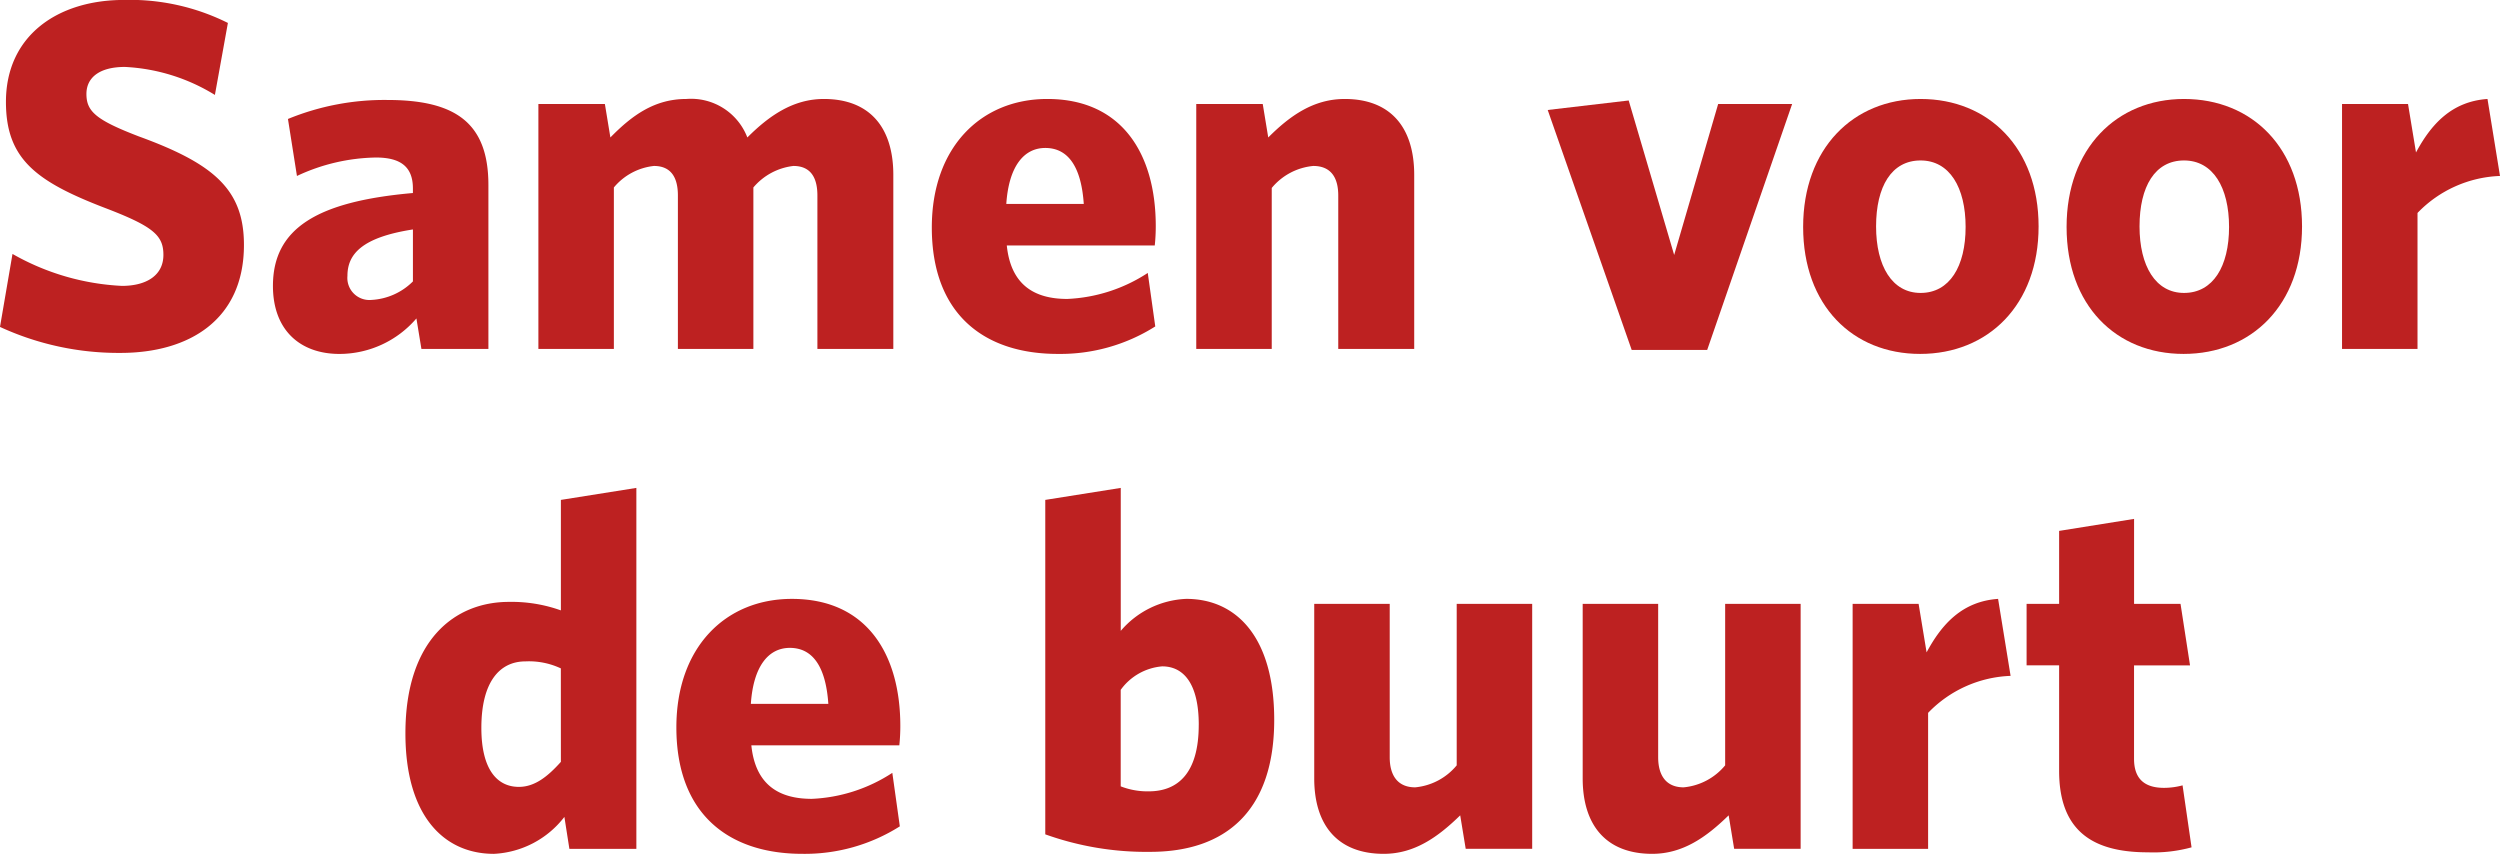<svg xmlns="http://www.w3.org/2000/svg" width="199.85" height="68.255" viewBox="0 0 199.85 68.255"><g transform="translate(177.985 -405.3)"><g transform="translate(-177.985 405.3)"><path d="M24.751-85.119c0-4.4-2.358-6.474-8.392-8.672-3.437-1.319-4.2-2-4.2-3.4,0-1.279,1-2.158,3.077-2.158a15.084,15.084,0,0,1,7.193,2.238l1.039-5.755a17.523,17.523,0,0,0-8.312-1.838c-5.275,0-9.431,2.837-9.431,8.152,0,4.556,2.4,6.354,7.912,8.472,3.876,1.479,4.676,2.2,4.676,3.756,0,1.638-1.359,2.478-3.317,2.478A19.546,19.546,0,0,1,6.249-84.4l-1,5.834a22.631,22.631,0,0,0,9.631,2.078C20.356-76.487,24.751-79.124,24.751-85.119Z" transform="translate(-5.25 104.7)" fill="#bd2121"/></g><g transform="translate(-156.166 413.292)"><path d="M21.424-54.8V-67.906c0-5-2.677-6.794-8.072-6.794A20.283,20.283,0,0,0,5.4-73.181l.719,4.556A15.371,15.371,0,0,1,12.432-70.1c2,0,2.957.759,2.957,2.478v.36C7.717-66.588,4.2-64.43,4.2-59.834c0,3.557,2.2,5.435,5.315,5.435a8.111,8.111,0,0,0,6.154-2.837l.4,2.438Zm-6.034-5.395a5.069,5.069,0,0,1-3.317,1.479,1.764,1.764,0,0,1-1.918-1.918c0-1.718,1.119-3.077,5.235-3.716Z" transform="translate(-4.2 74.7)" fill="#bd2121"/></g><g transform="translate(-134.946 413.212)"><path d="M36.173-55.019V-68.926c0-3.836-1.918-6.074-5.555-6.074-2.438,0-4.356,1.319-6.114,3.077A4.82,4.82,0,0,0,19.629-75c-2.518,0-4.316,1.279-6.074,3.077l-.44-2.677H7.8v19.581h6.034V-67.927a4.837,4.837,0,0,1,3.2-1.718c1.4,0,1.918.959,1.918,2.358v12.268h6.034V-67.927a4.924,4.924,0,0,1,3.2-1.718c1.4,0,1.918.959,1.918,2.358v12.268Z" transform="translate(-7.8 75)" fill="#bd2121"/></g><g transform="translate(-103.496 413.212)"><path d="M22.063-56.817l-.6-4.276a12.727,12.727,0,0,1-6.434,2.078c-2.677,0-4.516-1.159-4.835-4.276H22.023a14.712,14.712,0,0,0,.08-1.559C22.1-70.524,19.466-75,13.431-75,8.116-75,4.2-71.124,4.2-64.73c0,6.953,4.2,10.11,10.07,10.11A14.2,14.2,0,0,0,22.063-56.817ZM13.271-71.084c1.838,0,2.877,1.519,3.077,4.476H10.154C10.354-69.605,11.553-71.084,13.271-71.084Z" transform="translate(-4.2 75)" fill="#bd2121"/></g><g transform="translate(-82.356 413.212)"><path d="M25.223-55.019V-68.926c0-3.836-1.918-6.074-5.555-6.074-2.478,0-4.356,1.319-6.114,3.077l-.44-2.677H7.8v19.581h6.034V-67.887a4.894,4.894,0,0,1,3.317-1.758c1.439,0,2,.959,2,2.358v12.268Z" transform="translate(-7.8 75)" fill="#bd2121"/></g><g transform="translate(-54.262 413.332)"><path d="M20.891-74.27H14.977L11.46-62.2,7.824-74.55l-6.474.759L8.064-54.609H14.1Z" transform="translate(-1.35 74.55)" fill="#bd2121"/></g><g transform="translate(-33.842 413.212)"><path d="M23.022-64.81c0-6.274-4-10.19-9.431-10.19C8.2-75,4.2-71.044,4.2-64.77s3.956,10.15,9.351,10.15C18.986-54.619,23.022-58.536,23.022-64.81Zm-5.834.04c0,3.157-1.279,5.275-3.6,5.275-2.278,0-3.557-2.158-3.557-5.315,0-3.2,1.239-5.275,3.557-5.275S17.188-67.927,17.188-64.77Z" transform="translate(-4.2 75)" fill="#bd2121"/></g><g transform="translate(-12.782 413.212)"><path d="M23.022-64.81c0-6.274-4-10.19-9.431-10.19C8.2-75,4.2-71.044,4.2-64.77s3.956,10.15,9.351,10.15C18.986-54.619,23.022-58.536,23.022-64.81Zm-5.834.04c0,3.157-1.279,5.275-3.6,5.275-2.278,0-3.557-2.158-3.557-5.315,0-3.2,1.239-5.275,3.557-5.275S17.188-67.927,17.188-64.77Z" transform="translate(-4.2 75)" fill="#bd2121"/></g><g transform="translate(9.237 413.212)"><path d="M20.428-68.846l-1-6.154c-2.877.2-4.516,2.038-5.715,4.276L13.075-74.6H7.8v19.581h6.034v-10.87A9.633,9.633,0,0,1,20.428-68.846Z" transform="translate(-7.8 75)" fill="#bd2121"/></g><g transform="translate(-145.576 444.303)"><path d="M22.962-79.447V-108.3l-6.034.959v8.832a11.69,11.69,0,0,0-4.156-.679c-4.316,0-8.272,3.037-8.272,10.51,0,6.594,3.077,9.631,7.073,9.631A7.569,7.569,0,0,0,17.208-82l.4,2.558ZM16.928-86.4c-1.039,1.159-2.078,2-3.357,2-1.718,0-3-1.359-3-4.716,0-3.756,1.519-5.315,3.517-5.315a5.989,5.989,0,0,1,2.837.559Z" transform="translate(-4.5 108.3)" fill="#bd2121"/></g><g transform="translate(-123.916 453.175)"><path d="M22.063-56.817l-.6-4.276a12.727,12.727,0,0,1-6.434,2.078c-2.677,0-4.516-1.159-4.835-4.276H22.023a14.712,14.712,0,0,0,.08-1.559C22.1-70.524,19.466-75,13.431-75,8.116-75,4.2-71.124,4.2-64.73c0,6.953,4.2,10.11,10.07,10.11A14.2,14.2,0,0,0,22.063-56.817ZM13.271-71.084c1.838,0,2.877,1.519,3.077,4.476H10.154C10.354-69.605,11.553-71.084,13.271-71.084Z" transform="translate(-4.2 75)" fill="#bd2121"/></g><g transform="translate(-94.424 444.303)"><path d="M26.1-89.758c0-6.634-3.037-9.671-7.033-9.671a7.26,7.26,0,0,0-5.235,2.558V-108.3l-6.034.959v26.735a23.942,23.942,0,0,0,8.392,1.4C22.226-79.208,26.1-82.485,26.1-89.758Zm-6.034.4c0,3.876-1.678,5.315-4,5.315a5.863,5.863,0,0,1-2.238-.4v-7.713a4.551,4.551,0,0,1,3.317-1.878C18.869-94.034,20.068-92.635,20.068-89.358Z" transform="translate(-7.8 108.3)" fill="#bd2121"/></g><g transform="translate(-72.925 453.574)"><path d="M24.773-53.919V-73.5H18.739v12.908a4.894,4.894,0,0,1-3.317,1.758c-1.439,0-2.038-1-2.038-2.4V-73.5H7.35v13.947c0,3.8,1.918,6.034,5.555,6.034,2.438,0,4.316-1.319,6.114-3.077l.44,2.677Z" transform="translate(-7.35 73.5)" fill="#bd2121"/></g><g transform="translate(-51.465 453.574)"><path d="M24.773-53.919V-73.5H18.739v12.908a4.894,4.894,0,0,1-3.317,1.758c-1.439,0-2.038-1-2.038-2.4V-73.5H7.35v13.947c0,3.8,1.918,6.034,5.555,6.034,2.438,0,4.316-1.319,6.114-3.077l.44,2.677Z" transform="translate(-7.35 73.5)" fill="#bd2121"/></g><g transform="translate(-29.886 453.175)"><path d="M20.428-68.846l-1-6.154c-2.877.2-4.516,2.038-5.715,4.276L13.075-74.6H7.8v19.581h6.034v-10.87A9.633,9.633,0,0,1,20.428-68.846Z" transform="translate(-7.8 75)" fill="#bd2121"/></g><g transform="translate(-15.979 446.781)"><path d="M15.287-72.745,14.568-77.7a5.748,5.748,0,0,1-1.479.2c-1.6,0-2.4-.759-2.4-2.318v-7.473h4.476l-.759-4.915H10.692V-99L4.7-98.041v5.834H2.1v4.915H4.7v8.432c0,5,2.917,6.514,7.113,6.514A11.507,11.507,0,0,0,15.287-72.745Z" transform="translate(-2.1 99)" fill="#bd2121"/></g></g></svg>
